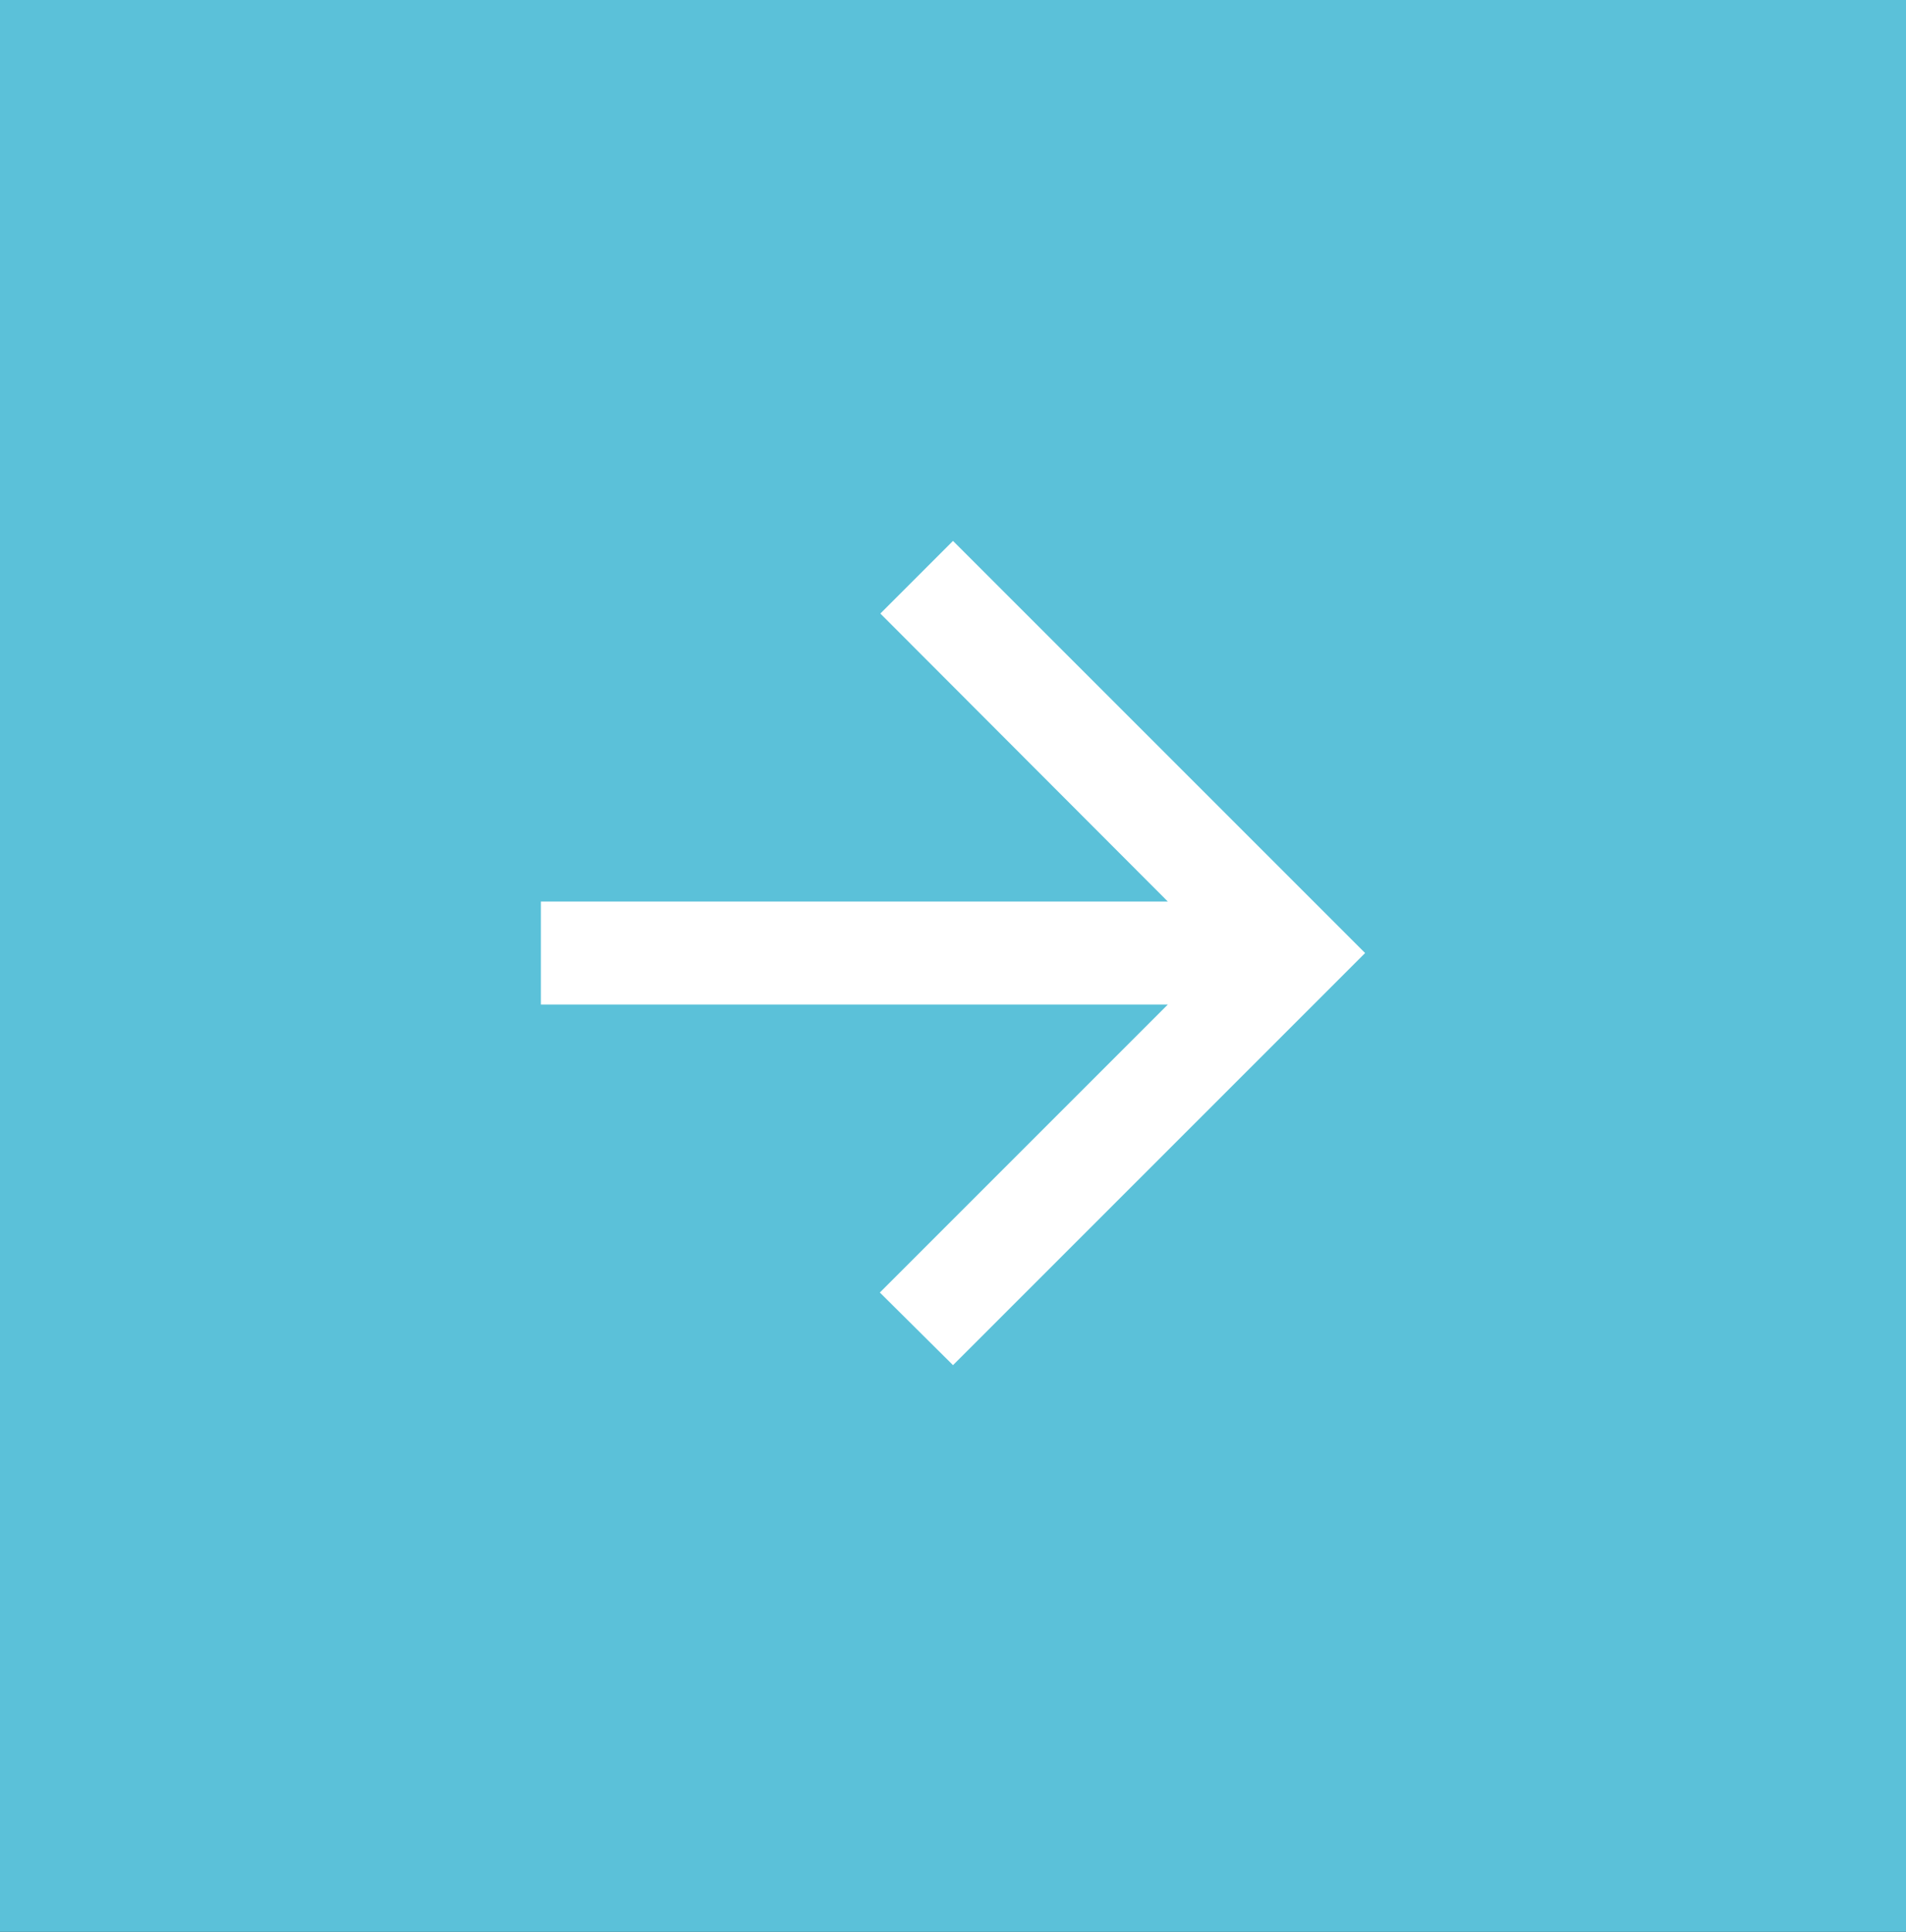 <?xml version="1.0" encoding="UTF-8" standalone="no"?>
<svg
   xmlns:dc="http://purl.org/dc/elements/1.1/"
   xmlns:cc="http://creativecommons.org/ns#"
   xmlns:rdf="http://www.w3.org/1999/02/22-rdf-syntax-ns#"
   xmlns:svg="http://www.w3.org/2000/svg"
   xmlns="http://www.w3.org/2000/svg"
   xmlns:sodipodi="http://sodipodi.sourceforge.net/DTD/sodipodi-0.dtd"
   xmlns:inkscape="http://www.inkscape.org/namespaces/inkscape"
   width="74px"
   height="75px"
   viewBox="0 0 74 75"
   version="1.1"
   id="svg15"
   sodipodi:docname="Next.svg"
   inkscape:version="0.92.1 r">
  <rect x="0" y="0" width="74" height="75" fill="#333333" stroke="none"/>
  <sodipodi:namedview
     pagecolor="#ffffff"
     bordercolor="#666666"
     borderopacity="1"
     objecttolerance="10"
     gridtolerance="10"
     guidetolerance="10"
     inkscape:pageopacity="0"
     inkscape:pageshadow="2"
     inkscape:window-width="2560"
     inkscape:window-height="1383"
     id="namedview17"
     showgrid="false"
     inkscape:zoom="3.1466667"
     inkscape:cx="-6.6970339"
     inkscape:cy="37.5"
     inkscape:window-x="0"
     inkscape:window-y="29"
     inkscape:window-maximized="1"
     inkscape:current-layer="svg15" />
  <!-- Generator: Sketch 42 (36781) - http://www.bohemiancoding.com/sketch -->
  <title
     id="title2">Forward</title>
  <desc
     id="desc4">Created with Sketch.</desc>
  <defs
     id="defs6" />
  <g
     id="Lage"
     transform="rotate(180,37,37.5)"
     style="fill:none;fill-rule:evenodd;stroke:none;stroke-width:1">
    <g
       id="1"
       transform="translate(0,-421)">
      <g
         id="Forward"
         transform="translate(0,421)">
        <g
           id="g10">
          <rect
             id="Rectangle-8"
             x="-2.7872438e-31"
             y="-4.5519144e-15"
             width="74"
             height="75"
             style="fill:#5bc1d9" />
          <polyline
             id="Fill-196"
             points="53 36 28.66 36 39.84 24.82 37 22 21 38 37 54 39.82 51.18 28.66 40 53 40 53 36"
             style="fill:#ffffff" />
        </g>
      </g>
    </g>
  </g>
</svg>
